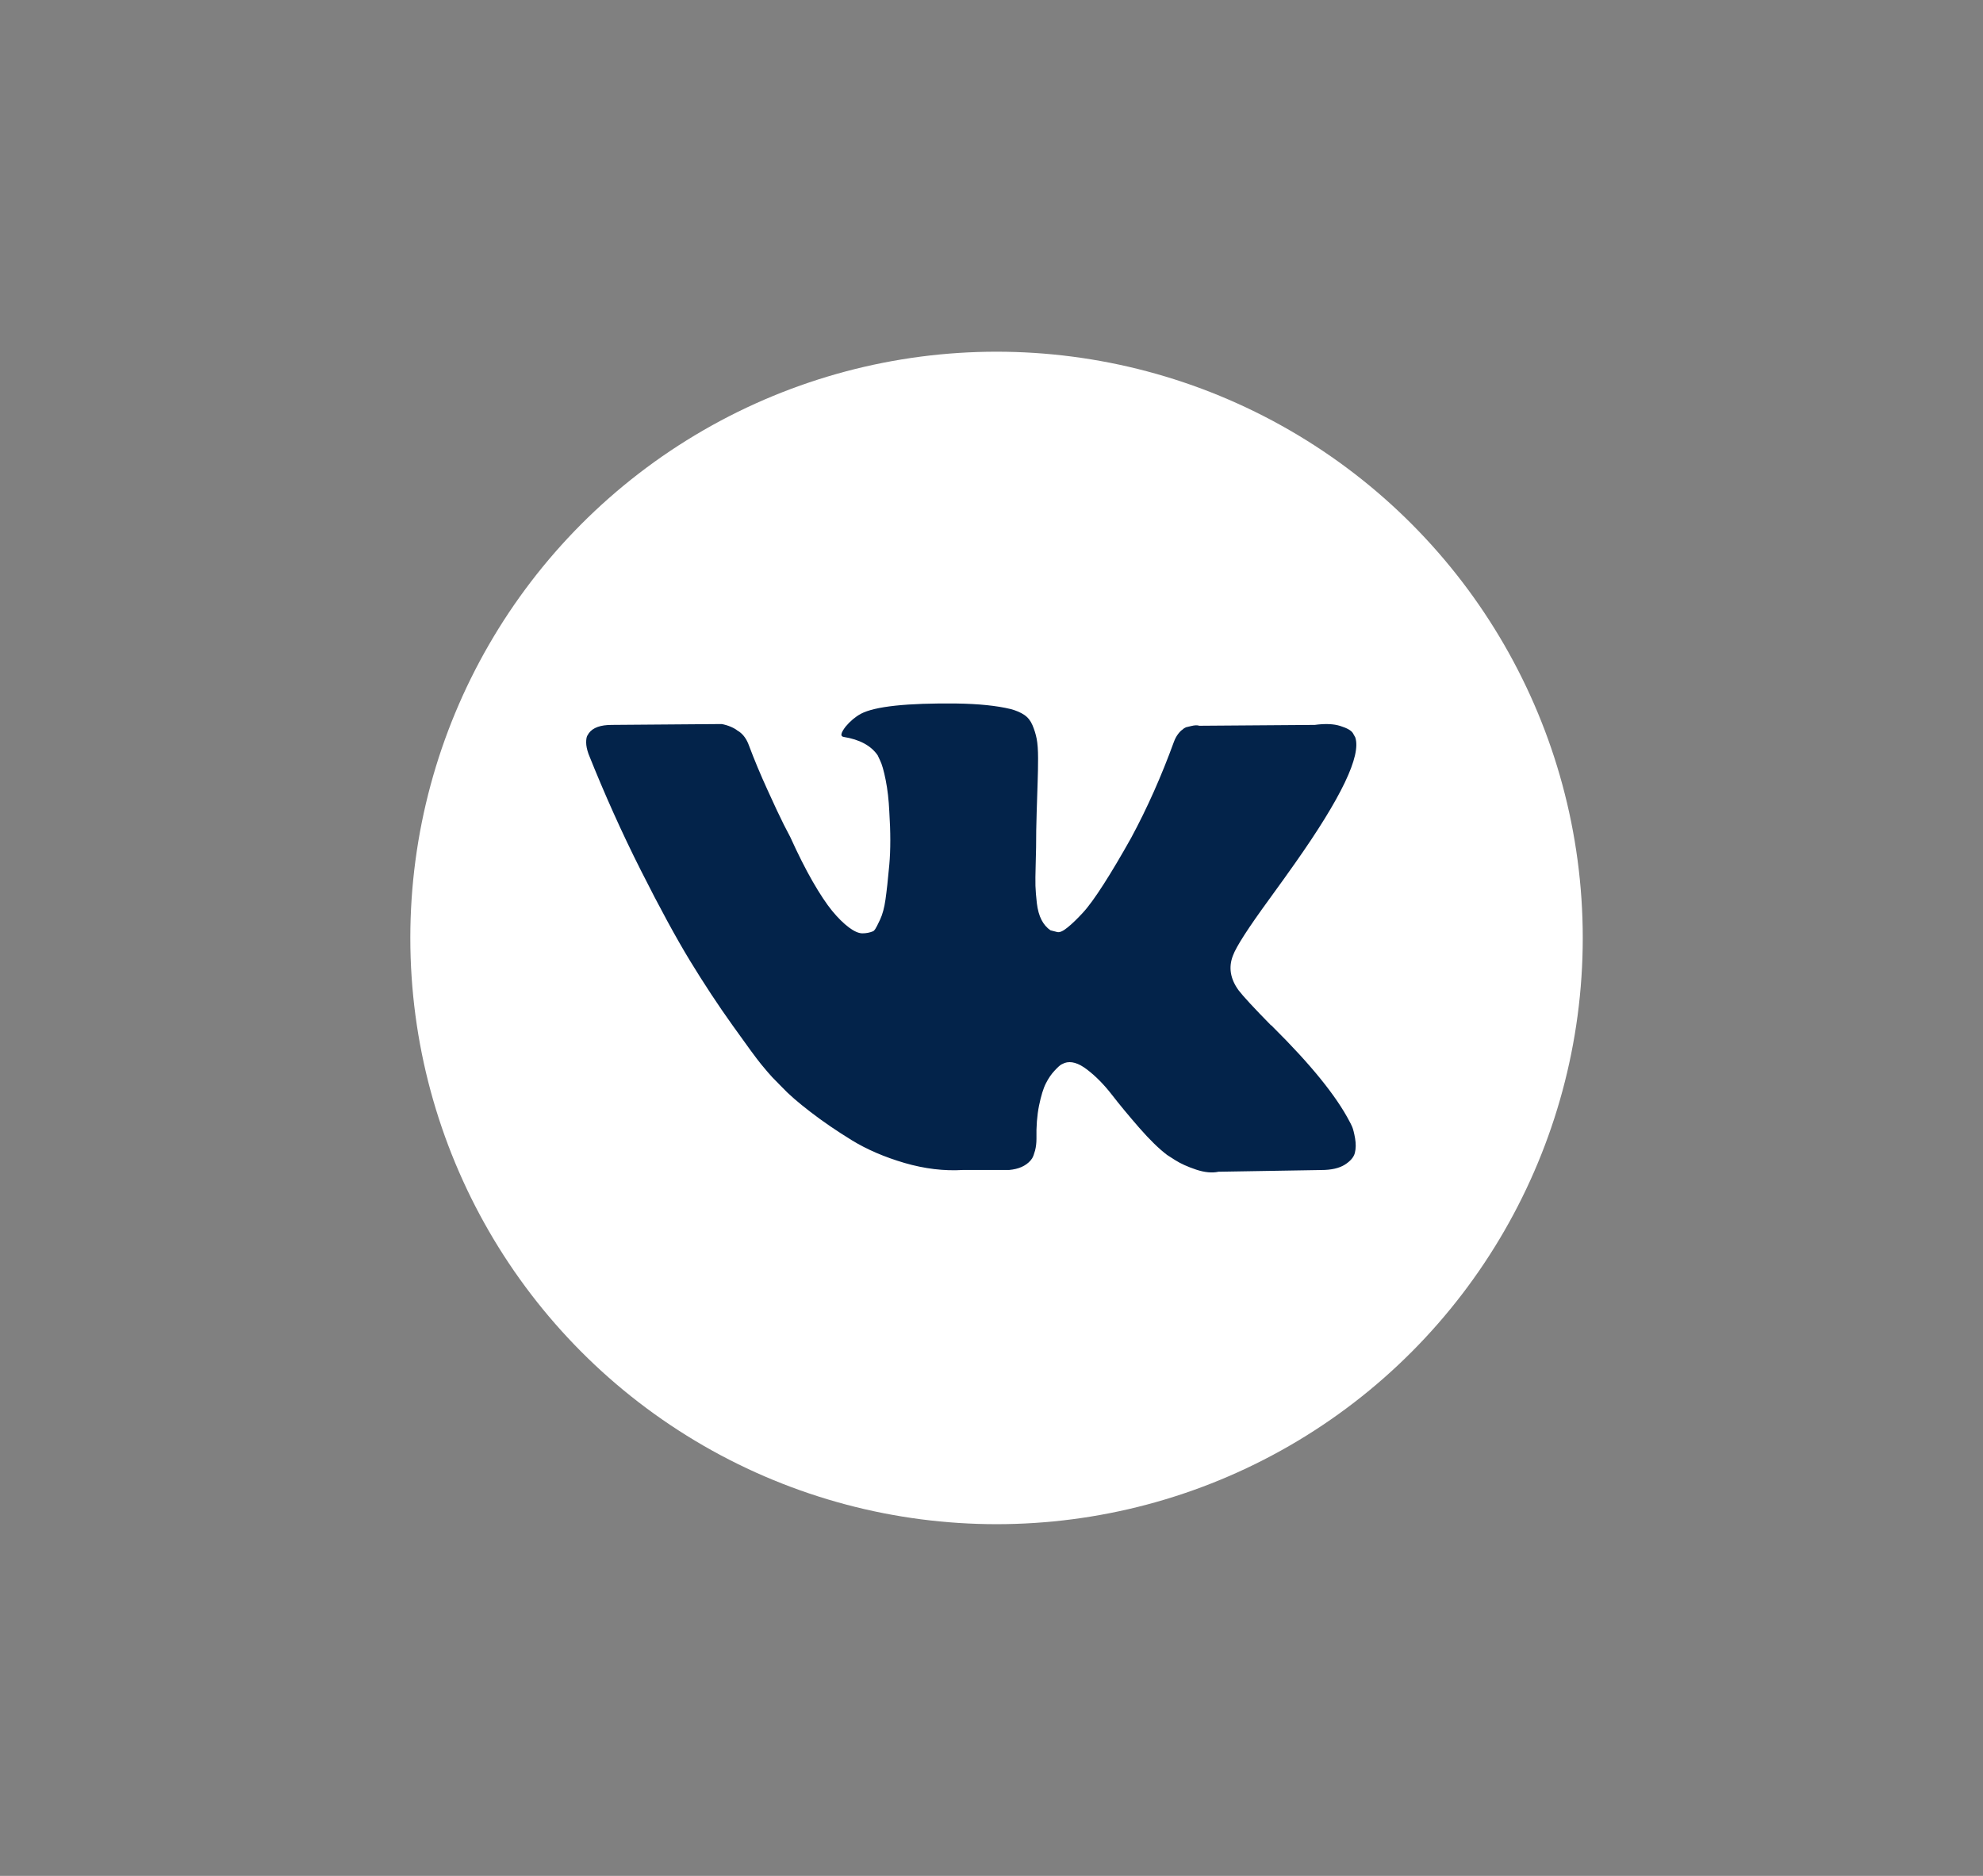 <?xml version="1.0" encoding="UTF-8"?> <svg xmlns="http://www.w3.org/2000/svg" width="37" height="35" viewBox="0 0 37 35" fill="none"><rect x="0" y="0" width="37" height="35" fill="#808080" stroke="none"/> <circle cx="18.594" cy="17.5" r="10.938" fill="white"></circle> <path d="M25.231 21.027C25.214 20.987 25.197 20.954 25.182 20.927C24.933 20.448 24.456 19.86 23.753 19.163L23.738 19.147L23.731 19.139L23.723 19.131H23.716C23.397 18.806 23.195 18.588 23.11 18.476C22.955 18.263 22.92 18.047 23.005 17.829C23.065 17.664 23.289 17.316 23.678 16.783C23.883 16.501 24.045 16.275 24.165 16.104C25.028 14.88 25.402 14.098 25.287 13.757L25.242 13.677C25.212 13.629 25.135 13.585 25.011 13.546C24.886 13.505 24.726 13.499 24.532 13.525L22.377 13.541C22.342 13.528 22.292 13.53 22.227 13.546C22.162 13.561 22.13 13.569 22.13 13.569L22.092 13.589L22.062 13.614C22.038 13.629 22.01 13.657 21.98 13.697C21.95 13.737 21.925 13.784 21.905 13.837C21.671 14.481 21.404 15.08 21.105 15.634C20.92 15.964 20.751 16.25 20.596 16.492C20.441 16.734 20.312 16.913 20.207 17.027C20.102 17.141 20.008 17.233 19.922 17.302C19.838 17.372 19.773 17.401 19.728 17.39C19.683 17.38 19.641 17.369 19.601 17.358C19.531 17.31 19.475 17.245 19.433 17.163C19.39 17.08 19.361 16.976 19.346 16.851C19.332 16.726 19.323 16.618 19.32 16.528C19.318 16.437 19.319 16.309 19.324 16.144C19.329 15.979 19.332 15.868 19.332 15.809C19.332 15.607 19.335 15.387 19.343 15.15C19.35 14.913 19.356 14.726 19.361 14.588C19.366 14.449 19.369 14.303 19.369 14.148C19.369 13.994 19.36 13.873 19.343 13.785C19.326 13.697 19.299 13.612 19.264 13.529C19.229 13.447 19.178 13.383 19.111 13.338C19.044 13.293 18.96 13.257 18.86 13.23C18.596 13.166 18.259 13.132 17.85 13.126C16.922 13.116 16.326 13.179 16.062 13.318C15.957 13.376 15.862 13.456 15.778 13.557C15.688 13.675 15.675 13.738 15.74 13.749C16.039 13.797 16.251 13.911 16.376 14.092L16.421 14.188C16.456 14.257 16.491 14.38 16.526 14.555C16.561 14.731 16.583 14.925 16.593 15.138C16.618 15.527 16.618 15.86 16.593 16.136C16.568 16.413 16.544 16.629 16.522 16.783C16.5 16.938 16.466 17.063 16.421 17.158C16.376 17.254 16.346 17.313 16.331 17.334C16.316 17.355 16.304 17.369 16.294 17.374C16.229 17.401 16.162 17.414 16.092 17.414C16.022 17.414 15.937 17.377 15.837 17.302C15.738 17.227 15.634 17.125 15.527 16.995C15.42 16.864 15.299 16.682 15.164 16.448C15.029 16.213 14.89 15.937 14.745 15.617L14.625 15.386C14.55 15.237 14.448 15.02 14.319 14.735C14.189 14.45 14.074 14.175 13.974 13.908C13.934 13.797 13.875 13.711 13.795 13.653L13.757 13.629C13.732 13.608 13.693 13.585 13.638 13.561C13.583 13.537 13.525 13.52 13.466 13.509L11.415 13.525C11.206 13.525 11.064 13.576 10.989 13.677L10.959 13.725C10.944 13.751 10.937 13.794 10.937 13.853C10.937 13.911 10.951 13.983 10.981 14.068C11.281 14.819 11.606 15.543 11.958 16.24C12.309 16.937 12.615 17.499 12.874 17.925C13.134 18.351 13.398 18.753 13.668 19.13C13.937 19.508 14.115 19.751 14.202 19.857C14.29 19.964 14.358 20.043 14.408 20.097L14.595 20.288C14.715 20.416 14.891 20.569 15.123 20.747C15.355 20.926 15.612 21.101 15.893 21.274C16.175 21.447 16.503 21.588 16.877 21.698C17.252 21.807 17.616 21.851 17.97 21.829H18.83C19.005 21.813 19.137 21.755 19.227 21.654L19.257 21.614C19.277 21.582 19.295 21.533 19.313 21.466C19.33 21.4 19.339 21.326 19.339 21.247C19.334 21.018 19.35 20.811 19.387 20.628C19.425 20.444 19.467 20.306 19.515 20.213C19.562 20.119 19.616 20.041 19.676 19.977C19.735 19.913 19.778 19.875 19.803 19.861C19.828 19.848 19.848 19.839 19.863 19.833C19.982 19.791 20.123 19.832 20.285 19.957C20.448 20.082 20.6 20.237 20.742 20.42C20.884 20.604 21.055 20.81 21.254 21.039C21.454 21.268 21.629 21.438 21.778 21.55L21.928 21.646C22.028 21.71 22.157 21.768 22.317 21.822C22.476 21.875 22.616 21.888 22.736 21.862L24.651 21.83C24.841 21.83 24.988 21.796 25.093 21.73C25.198 21.663 25.26 21.59 25.28 21.51C25.3 21.43 25.301 21.34 25.284 21.239C25.266 21.138 25.248 21.067 25.231 21.027Z" fill="#03234A"></path> </svg> 